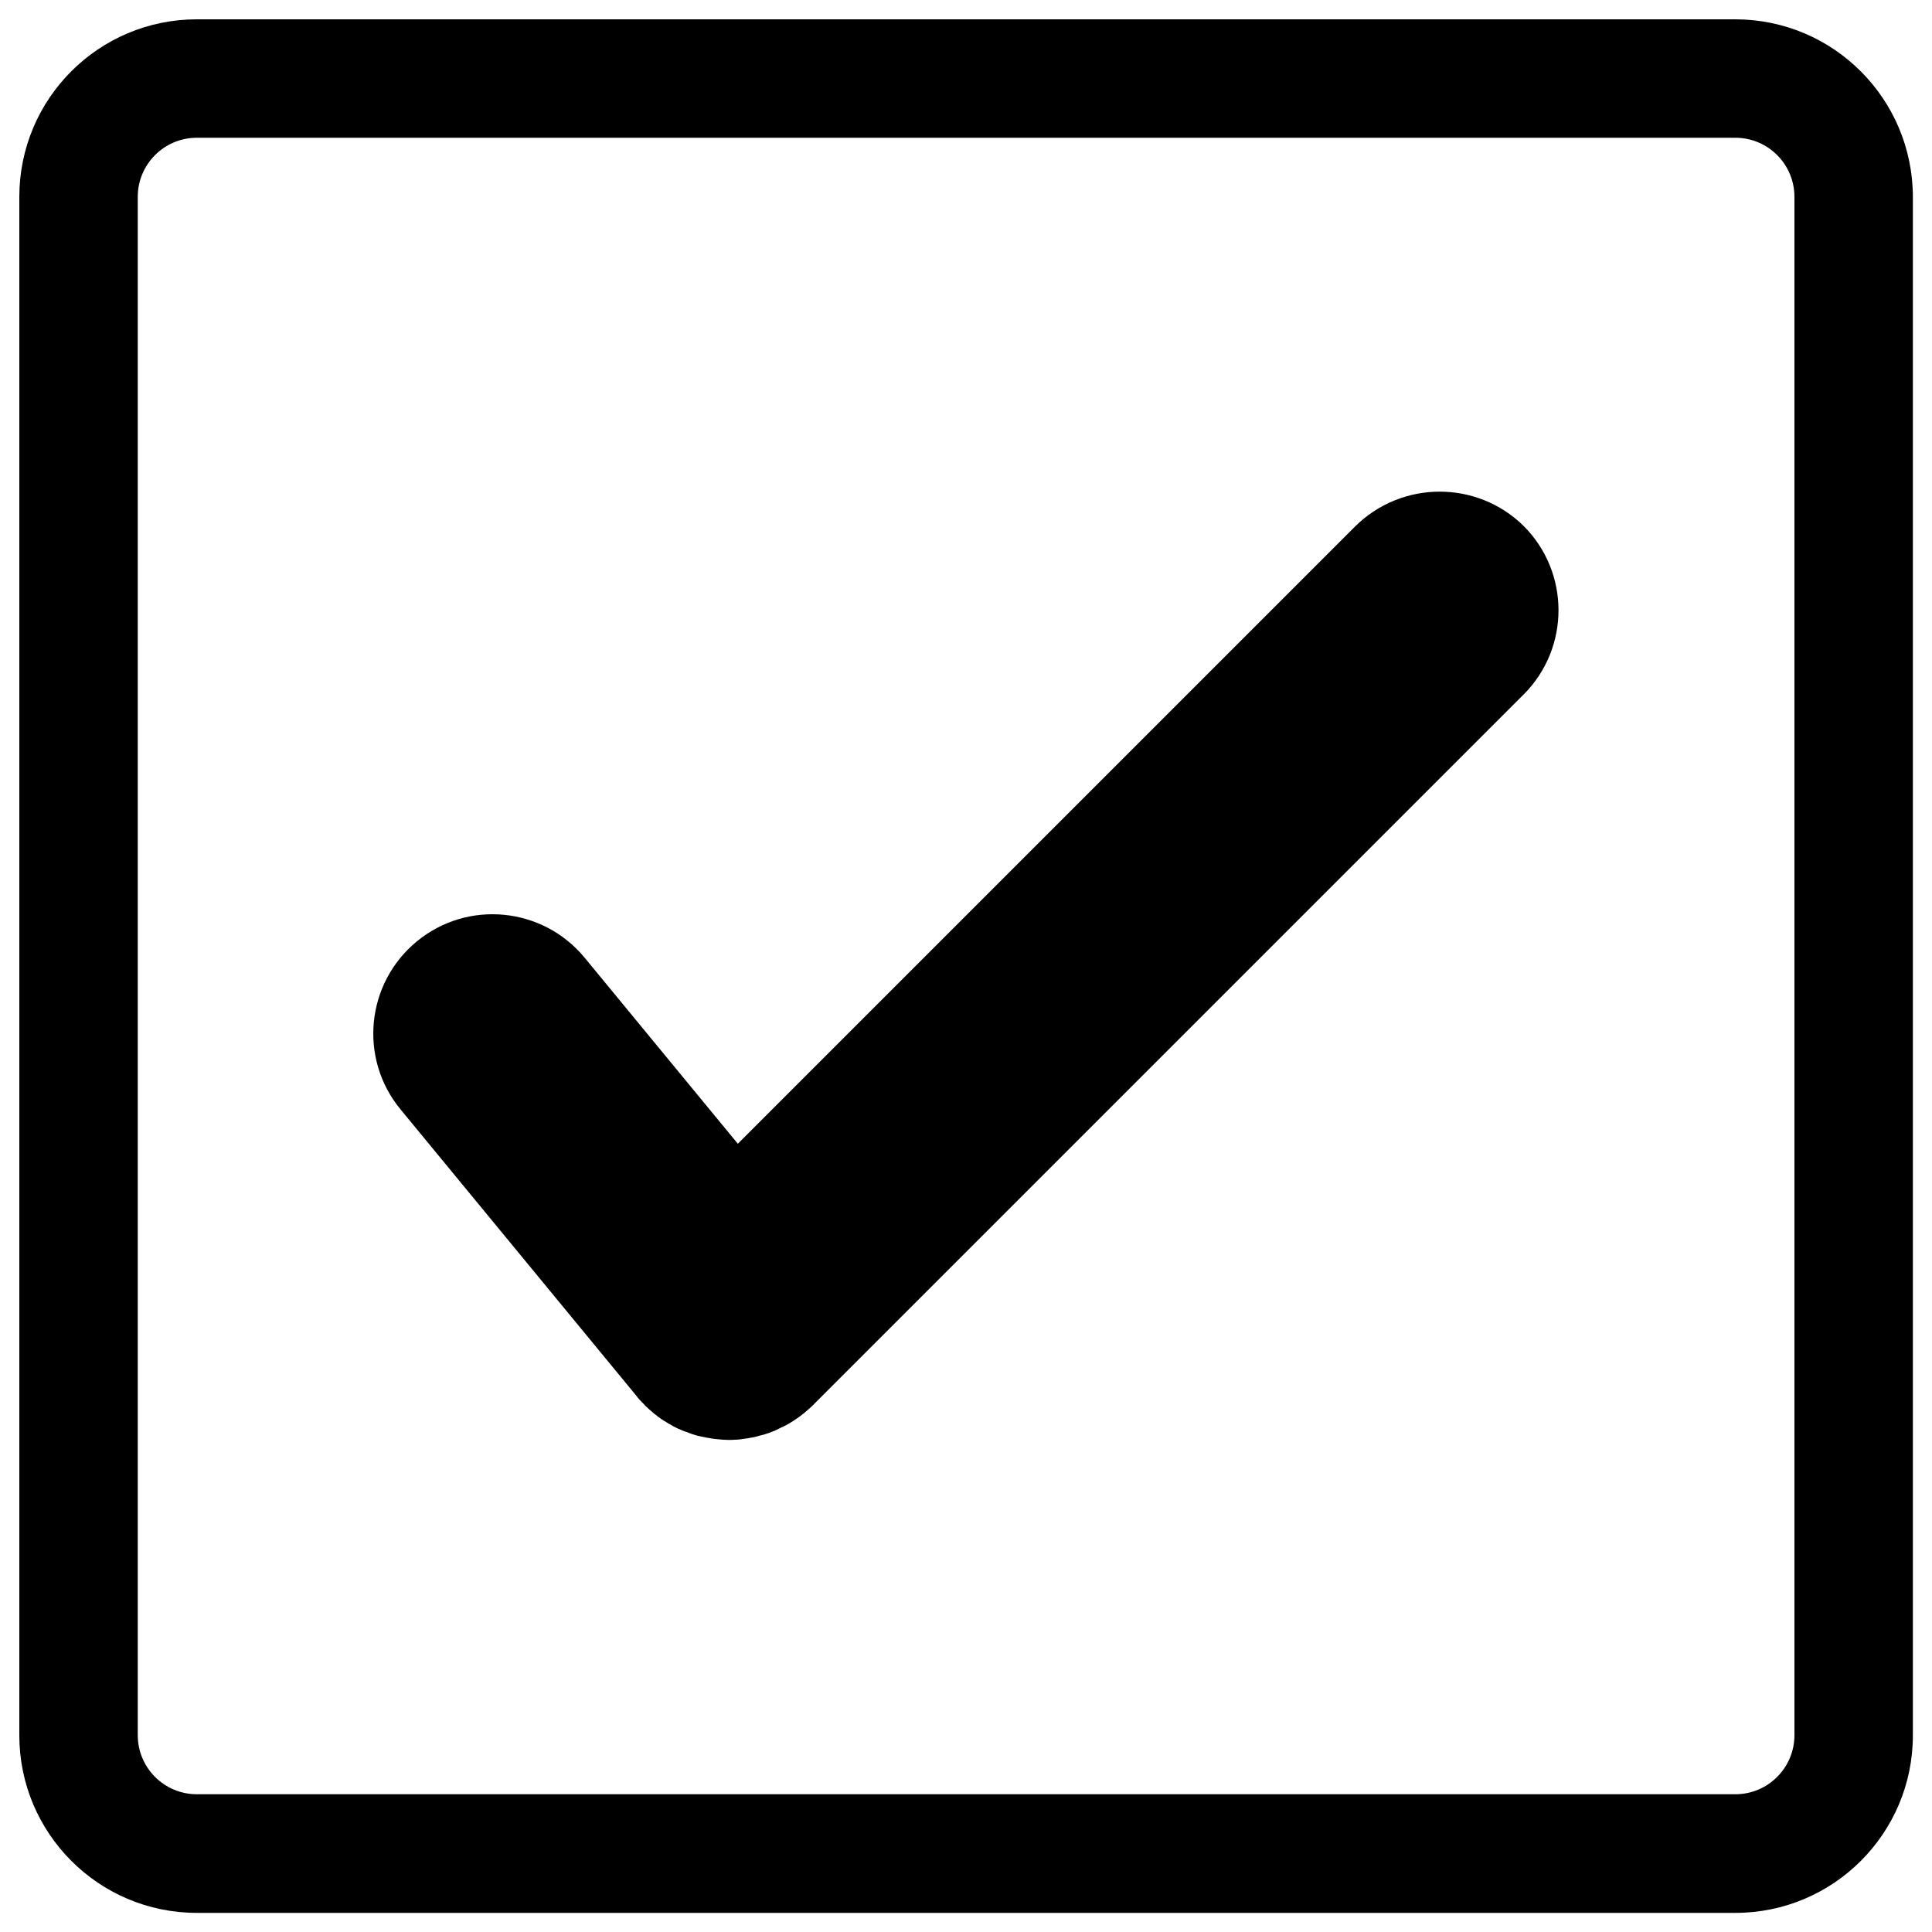 <?xml version="1.0" encoding="utf-8"?>
<!-- Svg Vector Icons : http://www.onlinewebfonts.com/icon -->
<!DOCTYPE svg PUBLIC "-//W3C//DTD SVG 1.1//EN" "http://www.w3.org/Graphics/SVG/1.1/DTD/svg11.dtd">
<svg version="1.1" xmlns="http://www.w3.org/2000/svg" xmlns:xlink="http://www.w3.org/1999/xlink" x="0px" y="0px" viewBox="0 0 1000 1000" enable-background="new 0 0 1000 1000" xml:space="preserve">
<g><path d="M898.1,10H101.9C51.1,10,10,51.1,10,101.9v796.3c0,50.7,41.1,91.9,91.9,91.9h796.3c50.7,0,91.9-41.1,91.9-91.9V101.9C990,51.1,948.9,10,898.1,10z M928.8,898.1c0,16.9-13.7,30.6-30.6,30.6H101.9c-16.9,0-30.6-13.7-30.6-30.6V101.9c0-16.9,13.7-30.6,30.6-30.6h796.3c16.9,0,30.6,13.7,30.6,30.6V898.1z"/><path d="M701.3,272.6L381.9,592l-79.3-96.3c-21.7-26.3-60.6-30.1-86.9-8.4c-26.3,21.7-30.1,60.6-8.4,86.9l122.2,148.4c0.1,0.1,0.1,0.1,0.2,0.2l0.1,0.2c0.1,0.1,0.2,0.3,0.3,0.4c0.6,0.7,1.2,1.4,1.8,2c0.3,0.4,0.7,0.7,1.1,1.1c0.3,0.3,0.6,0.6,0.8,0.9c0.1,0.1,0.2,0.2,0.3,0.3c0.4,0.4,0.9,0.9,1.4,1.3c0.3,0.3,0.7,0.6,1,0.9c0.5,0.4,1,0.9,1.5,1.3c0.3,0.3,0.7,0.6,1,0.8c0.5,0.4,1,0.8,1.5,1.2c0.4,0.3,0.7,0.5,1.1,0.8c0.5,0.4,1,0.7,1.5,1c0.4,0.3,0.9,0.6,1.3,0.8c0.5,0.3,0.9,0.6,1.4,0.9c0.6,0.3,1.2,0.7,1.8,1c0.3,0.2,0.7,0.4,1,0.6c1,0.5,1.9,1,2.9,1.4c0,0,0,0,0.1,0c1,0.4,1.9,0.9,2.9,1.2c0.2,0.1,0.4,0.2,0.6,0.2c0.8,0.3,1.6,0.6,2.4,0.9c0.3,0.1,0.5,0.2,0.8,0.3c0.8,0.2,1.5,0.5,2.3,0.7c0.3,0.1,0.6,0.2,0.9,0.2c0.7,0.2,1.5,0.4,2.2,0.5c0.3,0.1,0.6,0.1,1,0.2c0.7,0.2,1.4,0.3,2.2,0.4c0.3,0.1,0.7,0.1,1,0.2c0.7,0.1,1.4,0.2,2.2,0.3c0.3,0,0.7,0.1,1,0.1c0.7,0.1,1.5,0.1,2.2,0.2c0.3,0,0.6,0.1,1,0.1c0.9,0,1.9,0.1,2.8,0.1c0.1,0,0.2,0,0.3,0c1,0,1.9,0,2.9-0.1c0.1,0,0.3,0,0.4,0c0.8,0,1.6-0.1,2.5-0.2c0.2,0,0.4,0,0.6-0.1c0.7-0.1,1.5-0.2,2.2-0.3c0.2,0,0.5-0.1,0.7-0.1c0.7-0.1,1.4-0.2,2.2-0.4c0.2,0,0.5-0.1,0.7-0.1c0.7-0.1,1.4-0.3,2.2-0.5c0.2-0.1,0.4-0.1,0.6-0.2c0.8-0.2,1.5-0.4,2.3-0.6c0.2,0,0.3-0.1,0.5-0.1c1.8-0.5,3.6-1.2,5.4-1.9c0.3-0.1,0.6-0.2,0.8-0.4c0.6-0.2,1.2-0.5,1.7-0.8c0.4-0.2,0.8-0.4,1.2-0.6c0.4-0.2,0.9-0.4,1.3-0.6c0.5-0.2,0.9-0.5,1.4-0.7c0.4-0.2,0.7-0.4,1.1-0.6c0.5-0.3,1-0.6,1.5-0.9c0.3-0.2,0.6-0.4,0.9-0.6c0.5-0.3,1-0.6,1.5-1c0.3-0.2,0.6-0.4,0.9-0.6c0.5-0.3,1-0.7,1.5-1.1c0.3-0.2,0.6-0.5,0.9-0.7c0.5-0.4,0.9-0.7,1.4-1.1c0,0,0.1,0,0.1-0.1c0.2-0.2,0.4-0.4,0.7-0.6c0.5-0.5,1.1-0.9,1.6-1.4c0.6-0.5,1.1-1,1.6-1.5c0.2-0.2,0.4-0.3,0.5-0.5l0.1-0.1c0.1-0.1,0.2-0.2,0.2-0.2l367.1-367.1c24.1-24.1,24.1-63.2,0-87.3C764.5,248.5,725.5,248.5,701.3,272.6z"/></g>
</svg>